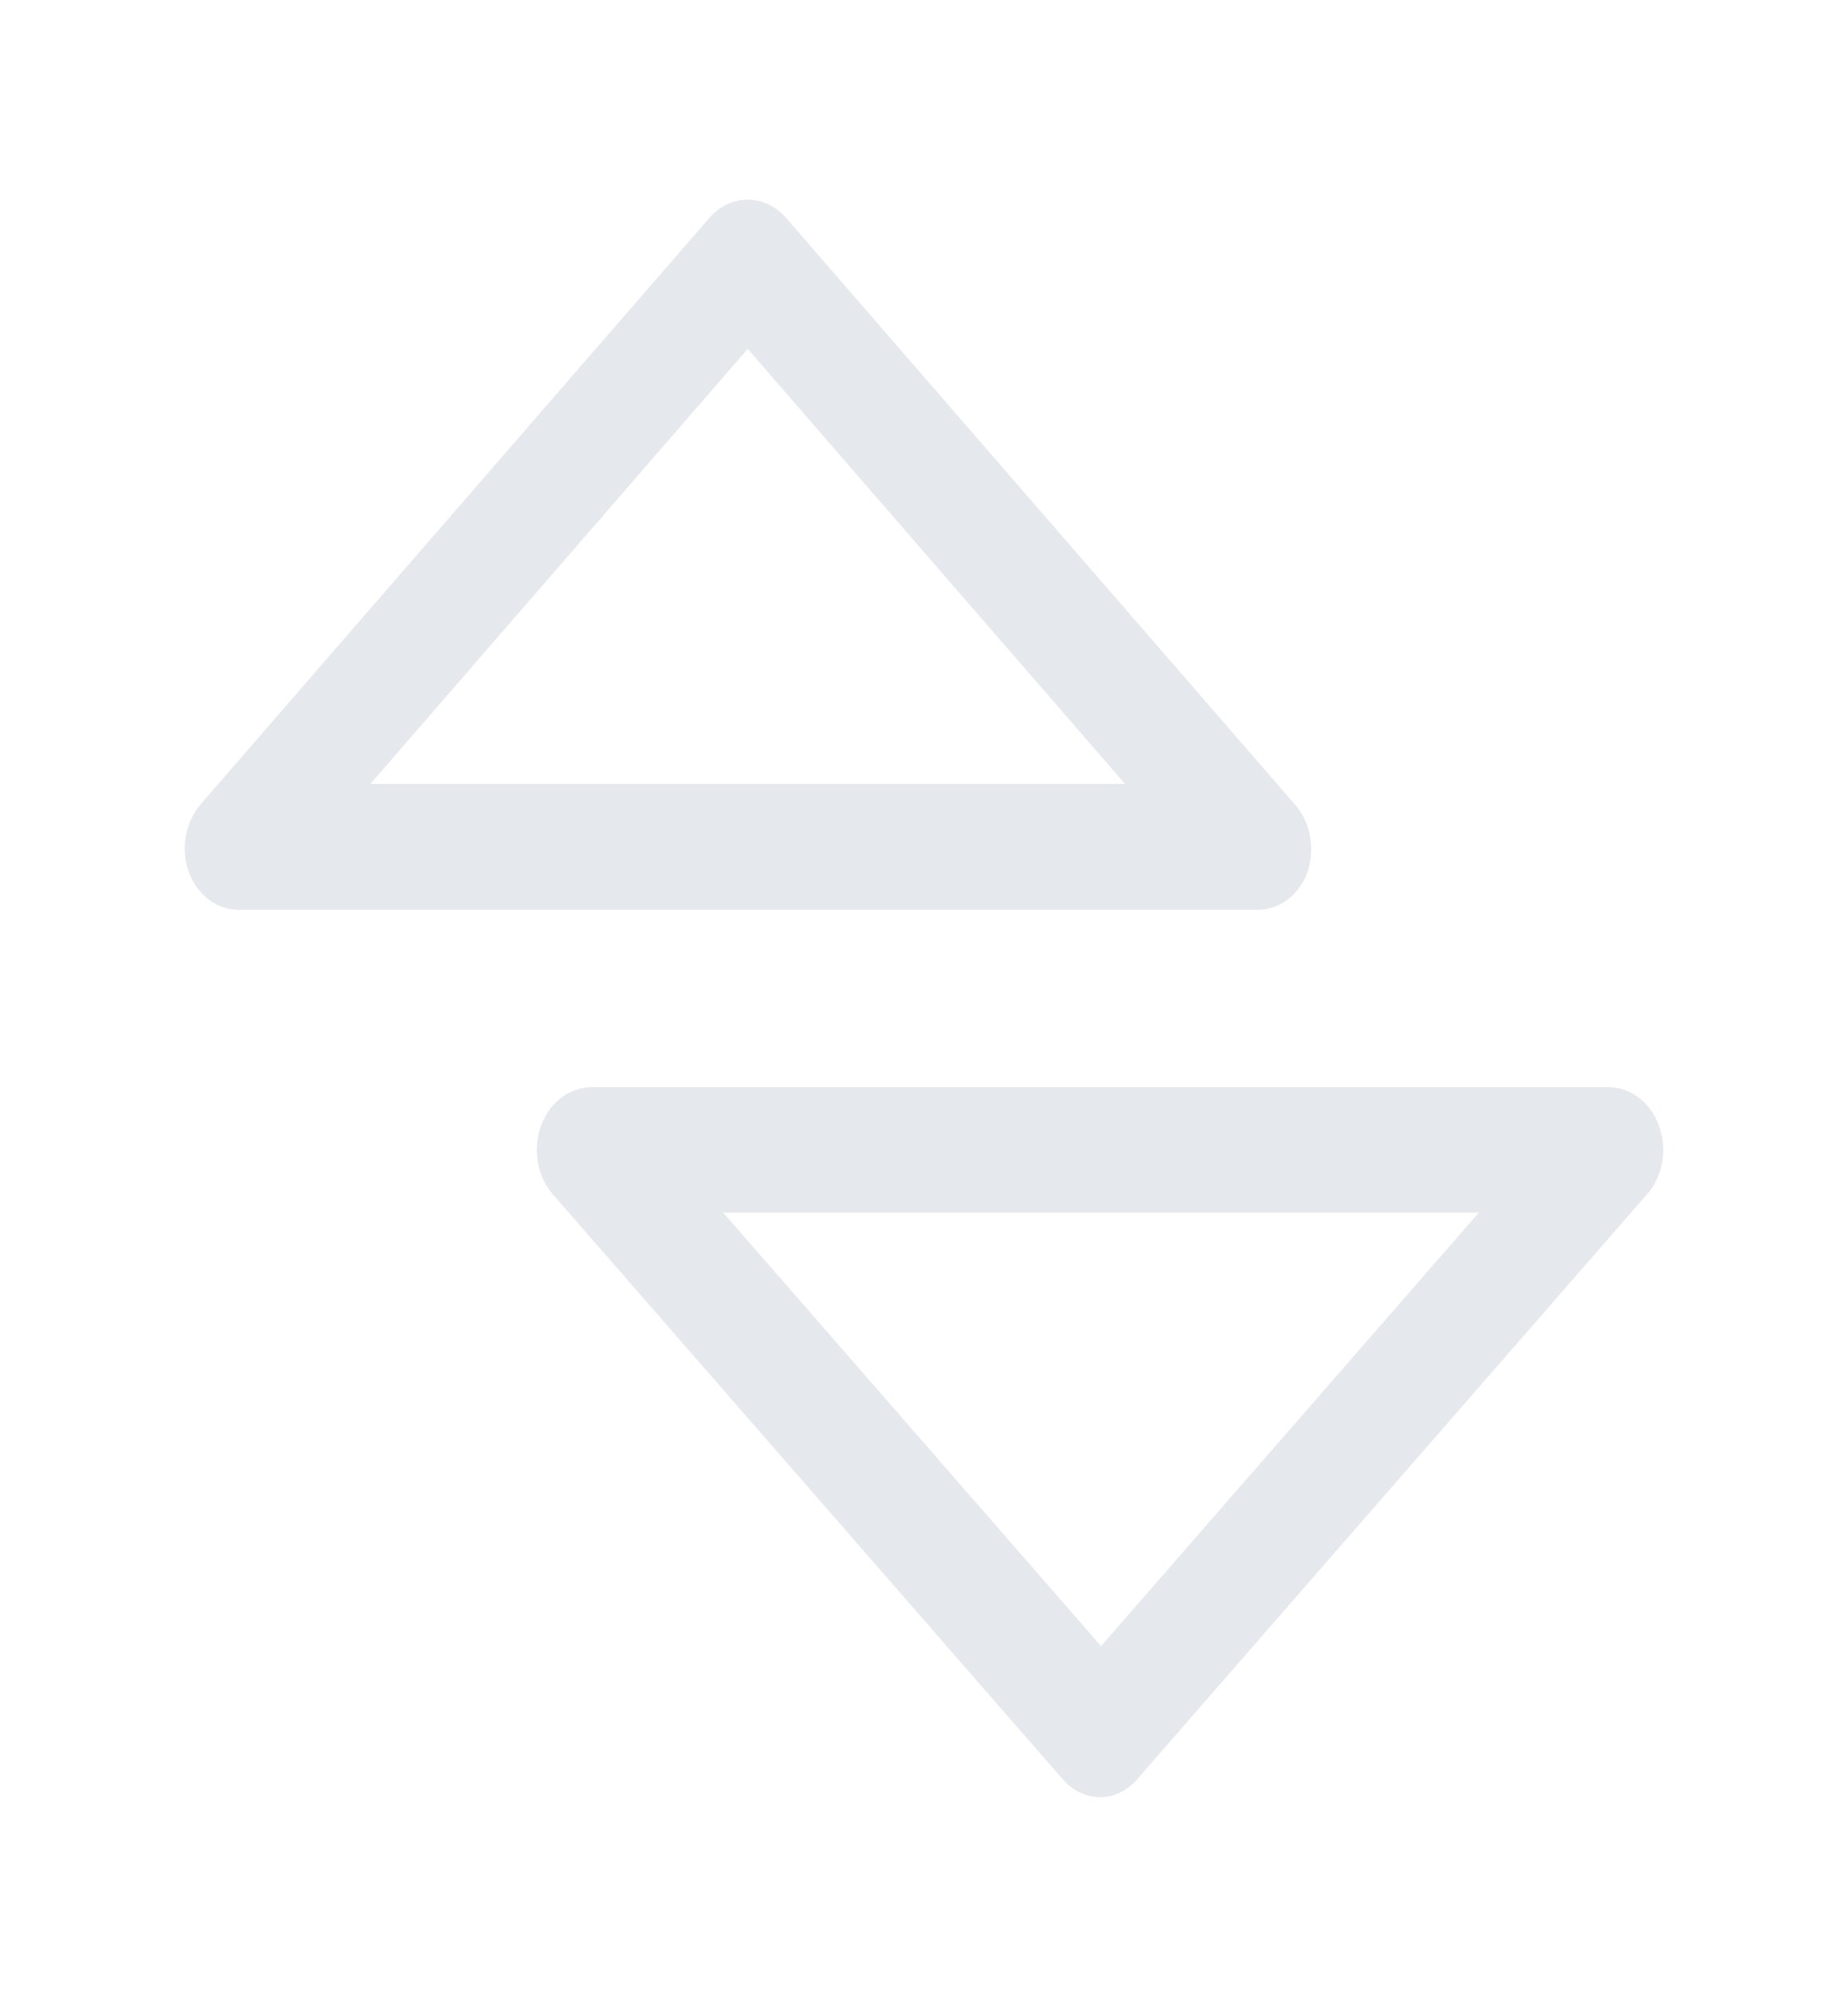 <svg width="50" height="54" viewBox="0 0 50 54" fill="none" xmlns="http://www.w3.org/2000/svg">
<path d="M29.79 48.6C29.595 48.601 29.403 48.558 29.224 48.473C29.044 48.387 28.882 48.262 28.745 48.103L14.956 32.292C14.75 32.055 14.609 31.753 14.552 31.425C14.495 31.096 14.525 30.756 14.636 30.446C14.748 30.137 14.937 29.872 15.18 29.686C15.423 29.5 15.708 29.401 16 29.4H43.579C43.859 29.413 44.131 29.516 44.362 29.699C44.593 29.881 44.773 30.136 44.883 30.432C44.992 30.728 45.026 31.054 44.98 31.371C44.934 31.689 44.81 31.984 44.623 32.224L30.834 48.036C30.702 48.206 30.542 48.344 30.362 48.442C30.183 48.539 29.988 48.593 29.79 48.6V48.6ZM19.566 32.789L29.79 44.512L40.013 32.789H19.566Z" fill="#E5E8EC"/>
<path d="M34.003 24.6H6.456C6.165 24.602 5.881 24.504 5.639 24.318C5.397 24.132 5.209 23.867 5.099 23.557C4.998 23.255 4.974 22.926 5.029 22.609C5.085 22.292 5.218 21.999 5.413 21.766L19.187 5.898C19.463 5.579 19.839 5.4 20.23 5.4C20.621 5.4 20.996 5.579 21.273 5.898L35.046 21.766C35.253 22.005 35.393 22.309 35.449 22.64C35.505 22.971 35.474 23.314 35.361 23.625C35.242 23.922 35.05 24.173 34.809 24.347C34.567 24.52 34.287 24.608 34.003 24.6V24.6ZM10.018 21.2H30.442L20.23 9.434L10.018 21.2Z" fill="#E5E8EC"/>
</svg>
